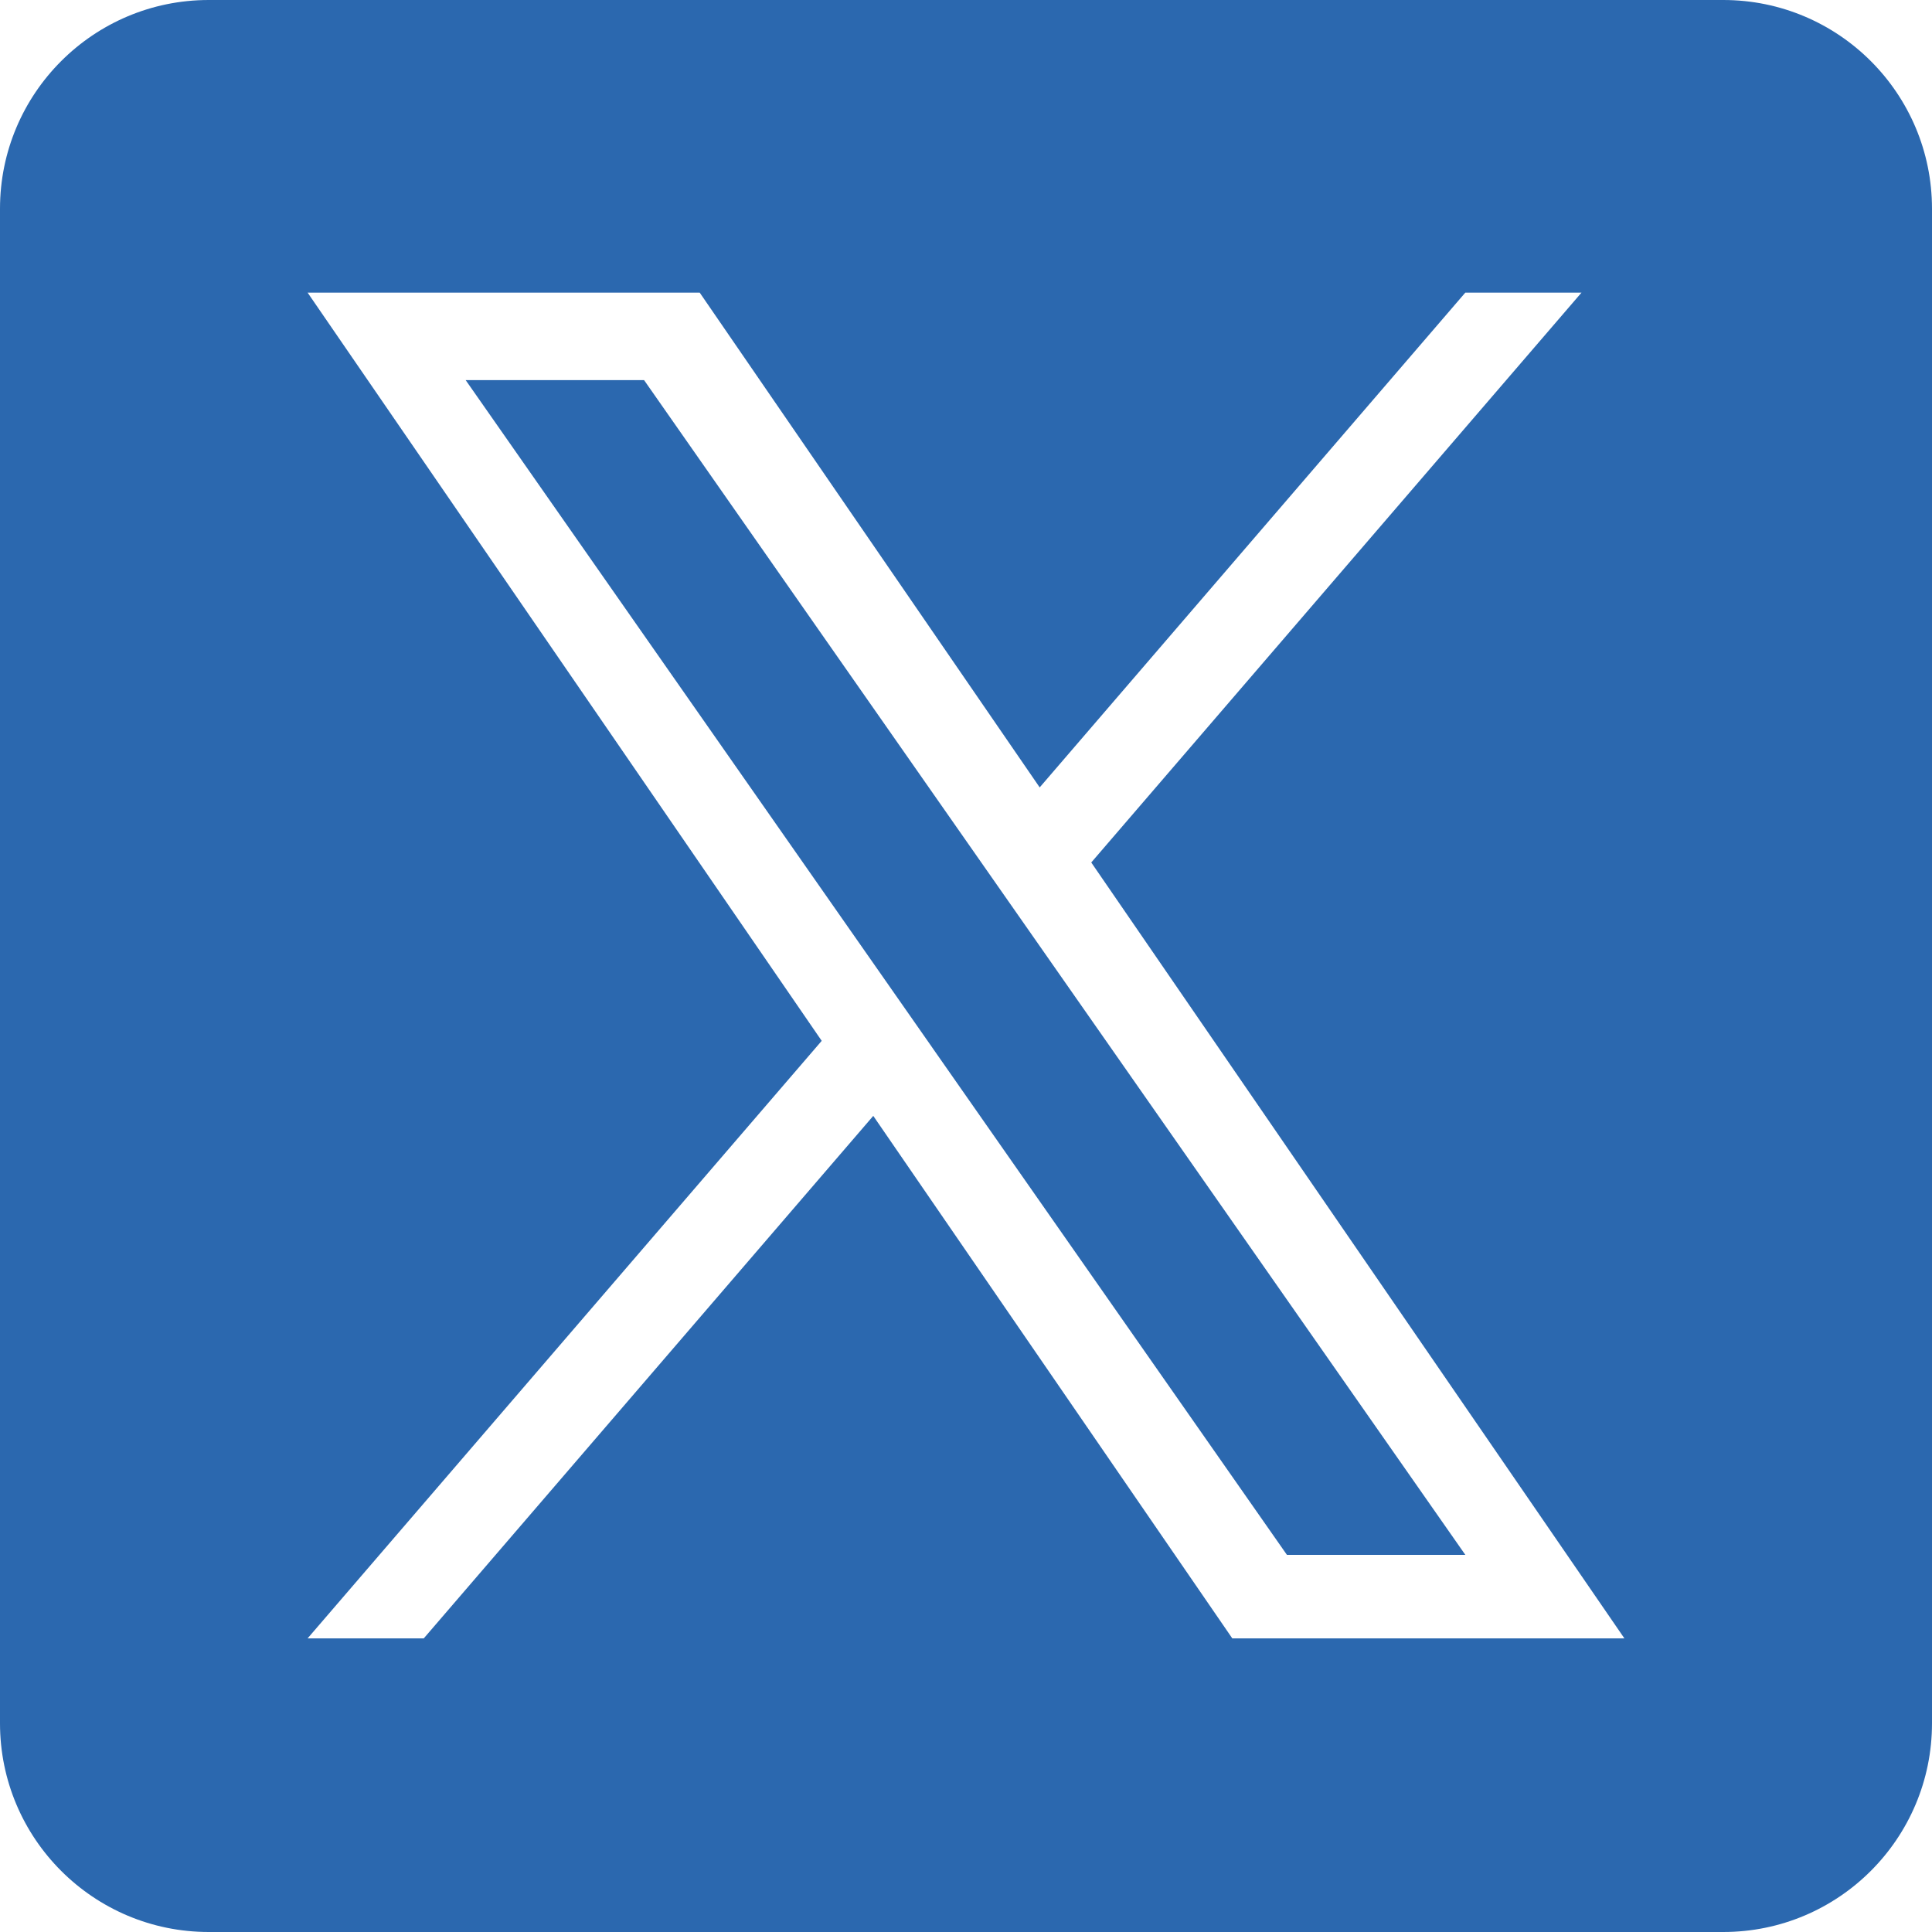 <svg width="64" height="64" viewBox="0 0 64 64" fill="none" xmlns="http://www.w3.org/2000/svg">
<g clip-path="url(#clip0_191_23)">
<path d="M34.14 30.907L48.542 51.508H42.632L30.879 34.698V34.697L29.154 32.229L15.425 12.591H21.335L32.415 28.44L34.14 30.907Z" fill="#2B68AF"/>
<path d="M57.085 0H6.915C3.096 0 0 3.096 0 6.915V57.085C0 60.904 3.096 64 6.915 64H57.085C60.904 64 64 60.904 64 57.085V6.915C64 3.096 60.904 0 57.085 0ZM40.821 54.273L28.928 36.965L14.038 54.273H10.19L27.22 34.479L10.19 9.694H23.179L34.441 26.084L48.54 9.694H52.389L36.15 28.57H36.149L53.81 54.273H40.821Z" fill="#2B68AF"/>
</g>
<defs>
<clipPath id="clip0_191_23">
<rect width="64" height="64" fill="white"/>
</clipPath>
</defs>
</svg>
